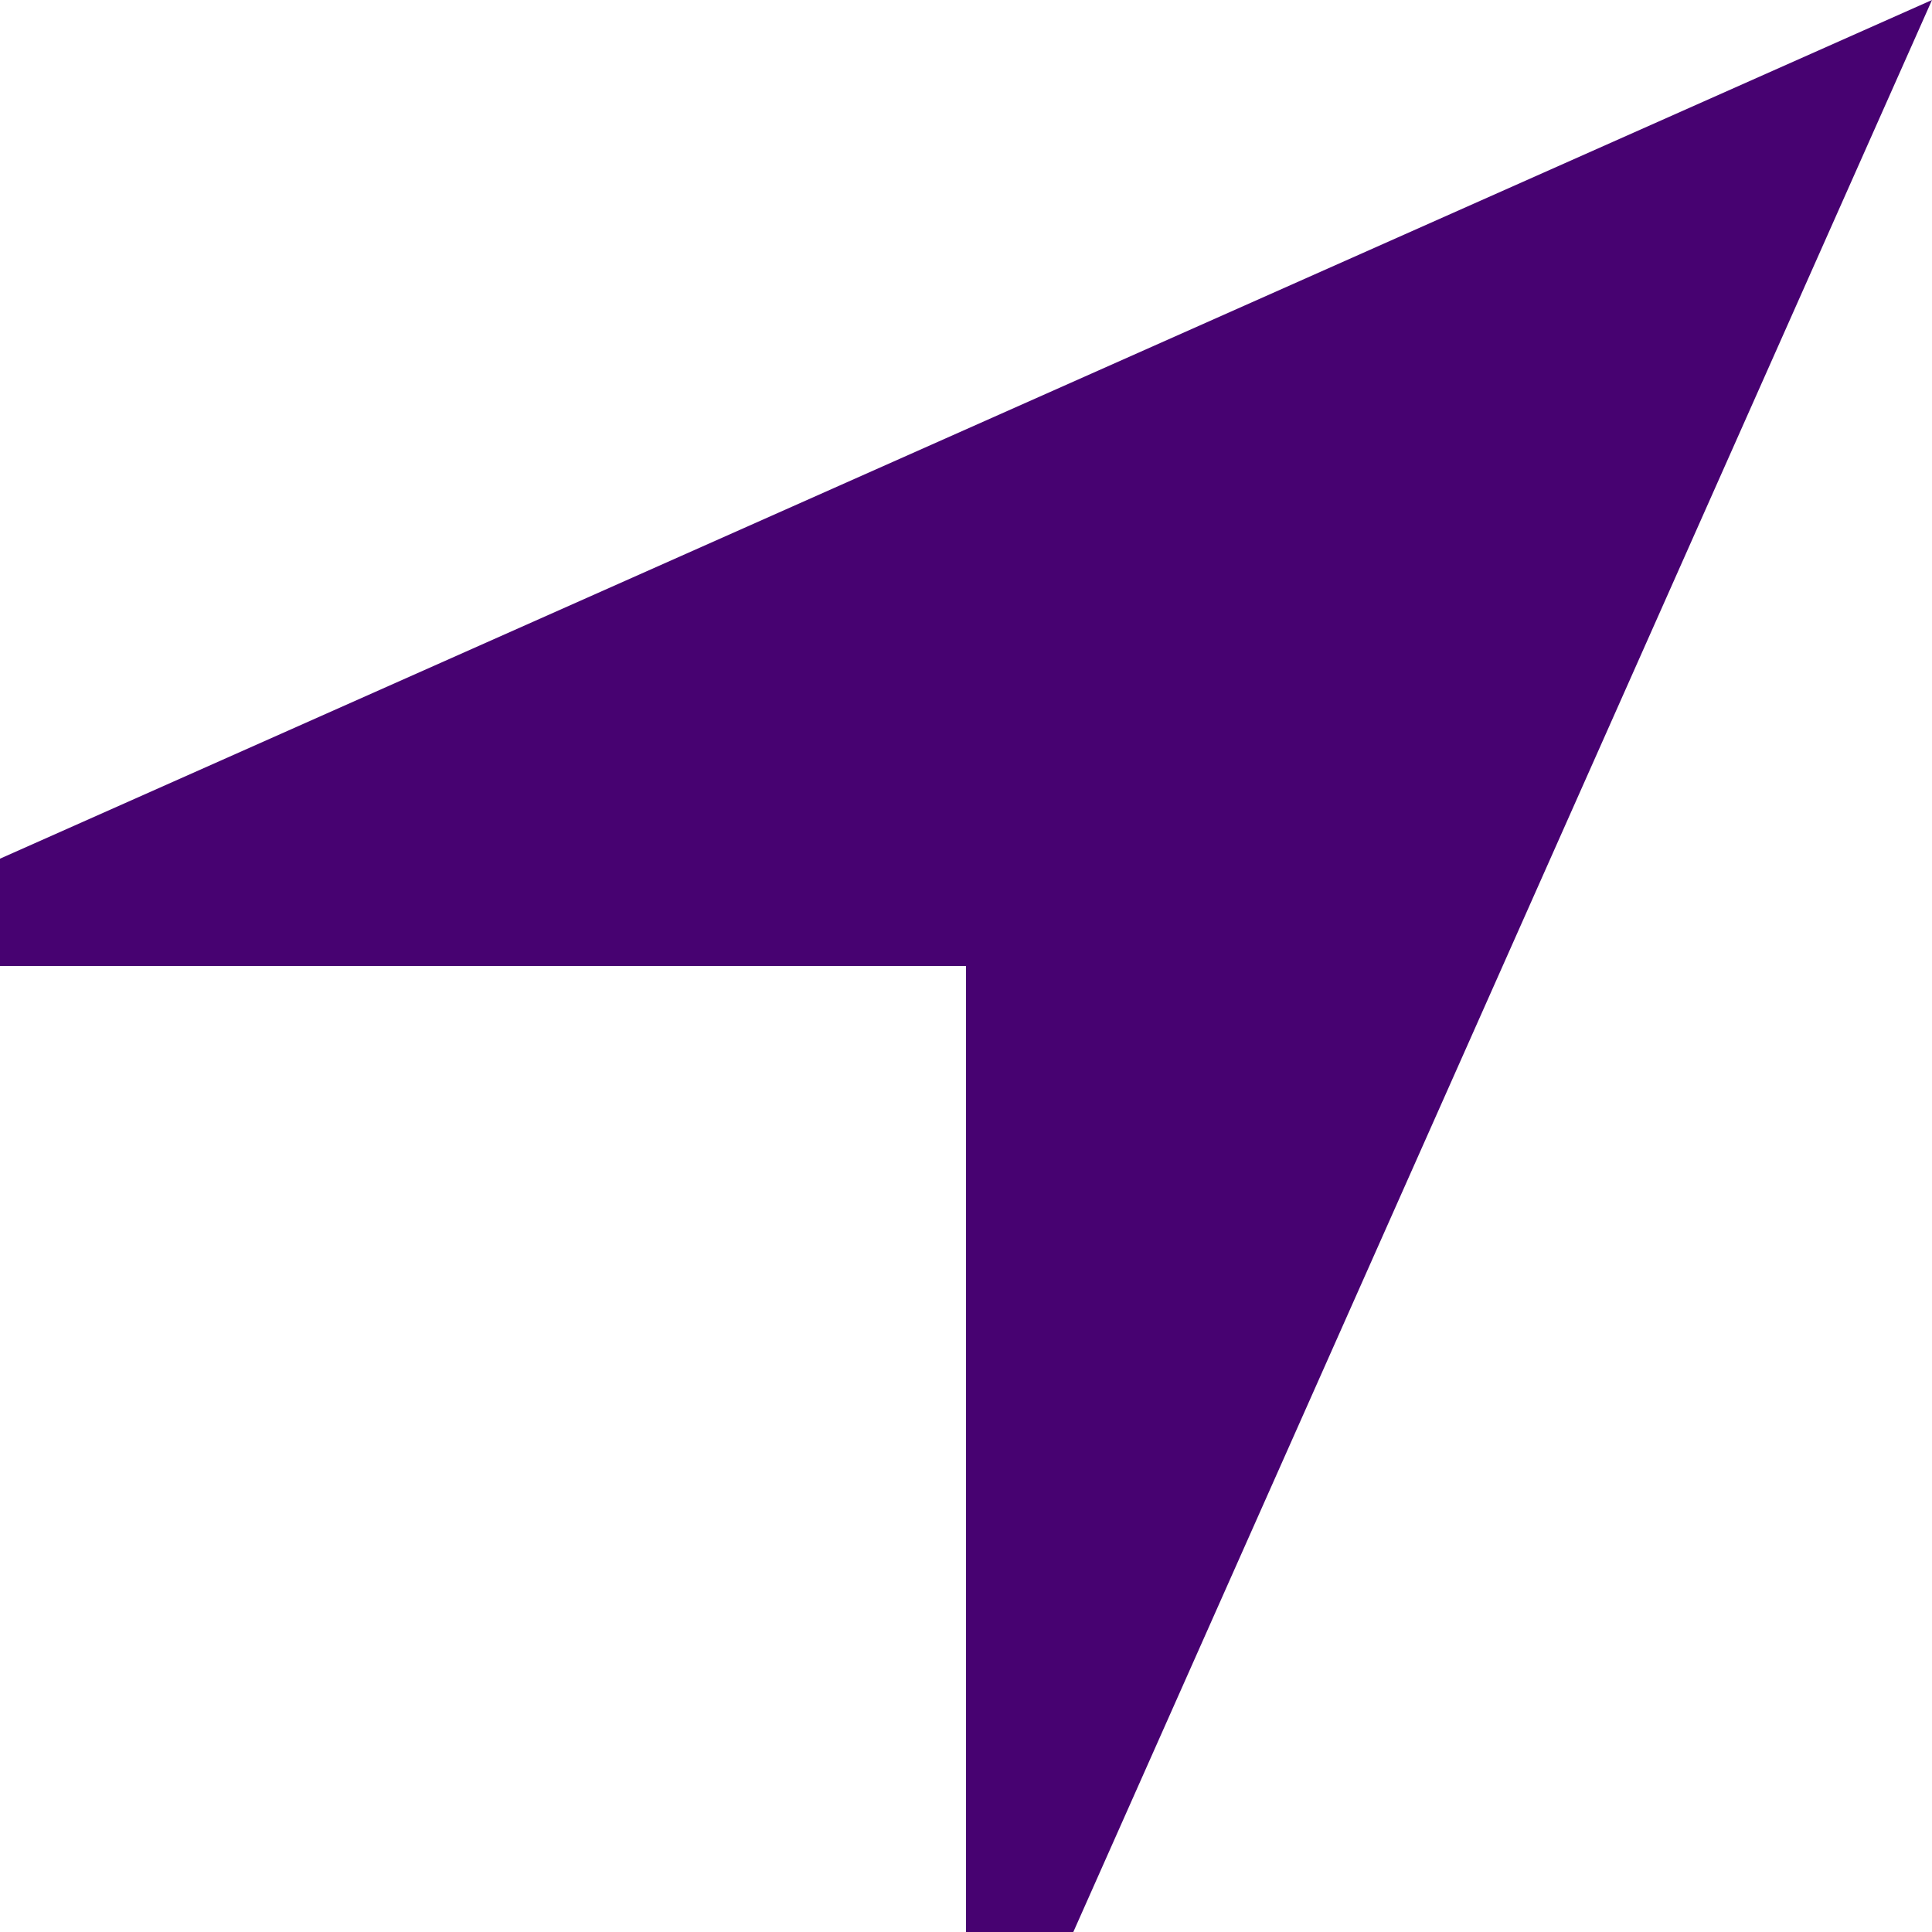 <?xml version="1.0" encoding="UTF-8"?> <svg xmlns="http://www.w3.org/2000/svg" width="53" height="53" viewBox="0 0 53 53" fill="none"><path d="M0 26.5H26.5V53H29.444L53 0L0 23.556V26.5Z" fill="#470271"></path></svg> 